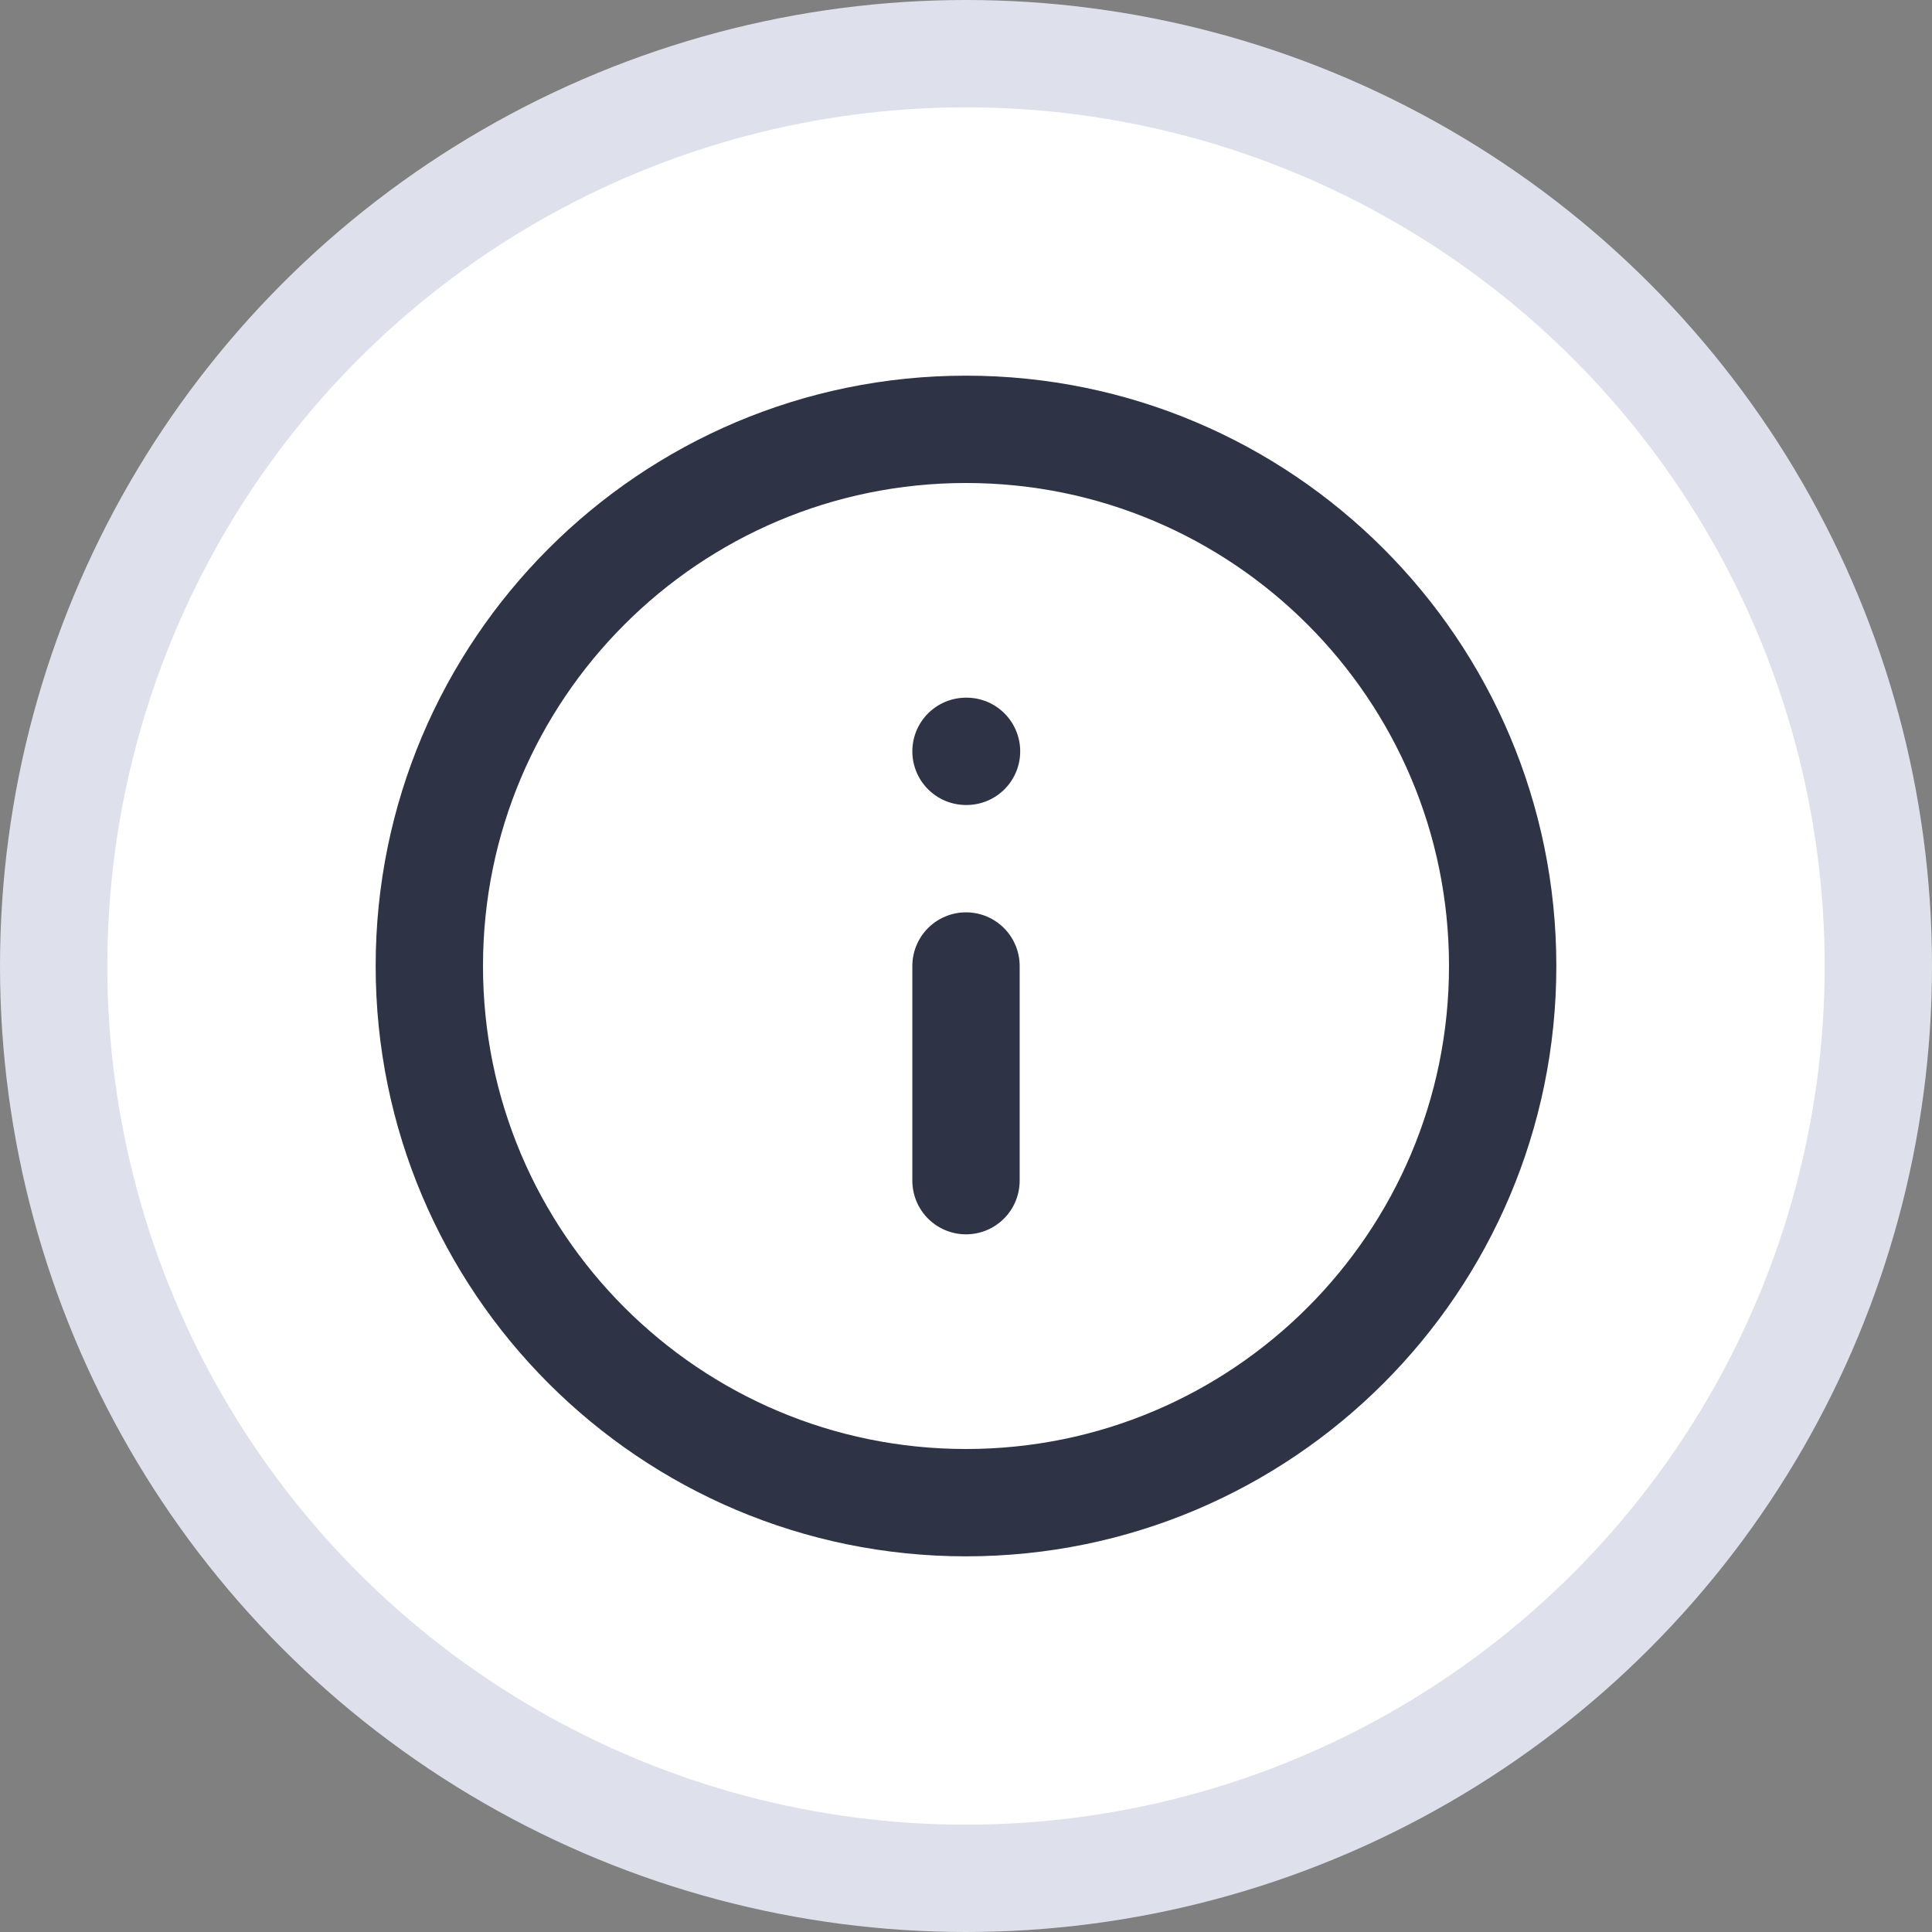<svg width="18" height="18" viewBox="0 0 18 18" fill="none" xmlns="http://www.w3.org/2000/svg">
<rect x="0" y="0" width="18" height="18" fill="#808080" stroke="none"/>
<circle cx="9" cy="9" r="8.5" fill="white" stroke="#DEE1EB"/>
<g clip-path="url(#clip0_3311_35077)">
<path d="M9 14C11.761 14 14 11.761 14 9C14 6.239 11.761 4 9 4C6.239 4 4 6.239 4 9C4 11.761 6.239 14 9 14Z" stroke="#2E3346" stroke-linecap="round" stroke-linejoin="round"/>
<path d="M9 11V9" stroke="#2E3346" stroke-linecap="round" stroke-linejoin="round"/>
<path d="M9 7H9.005" stroke="#2E3346" stroke-linecap="round" stroke-linejoin="round"/>
</g>
<defs>
<clipPath id="clip0_3311_35077">
<rect width="12" height="12" fill="white" transform="translate(3 3)"/>
</clipPath>
</defs>
</svg>
